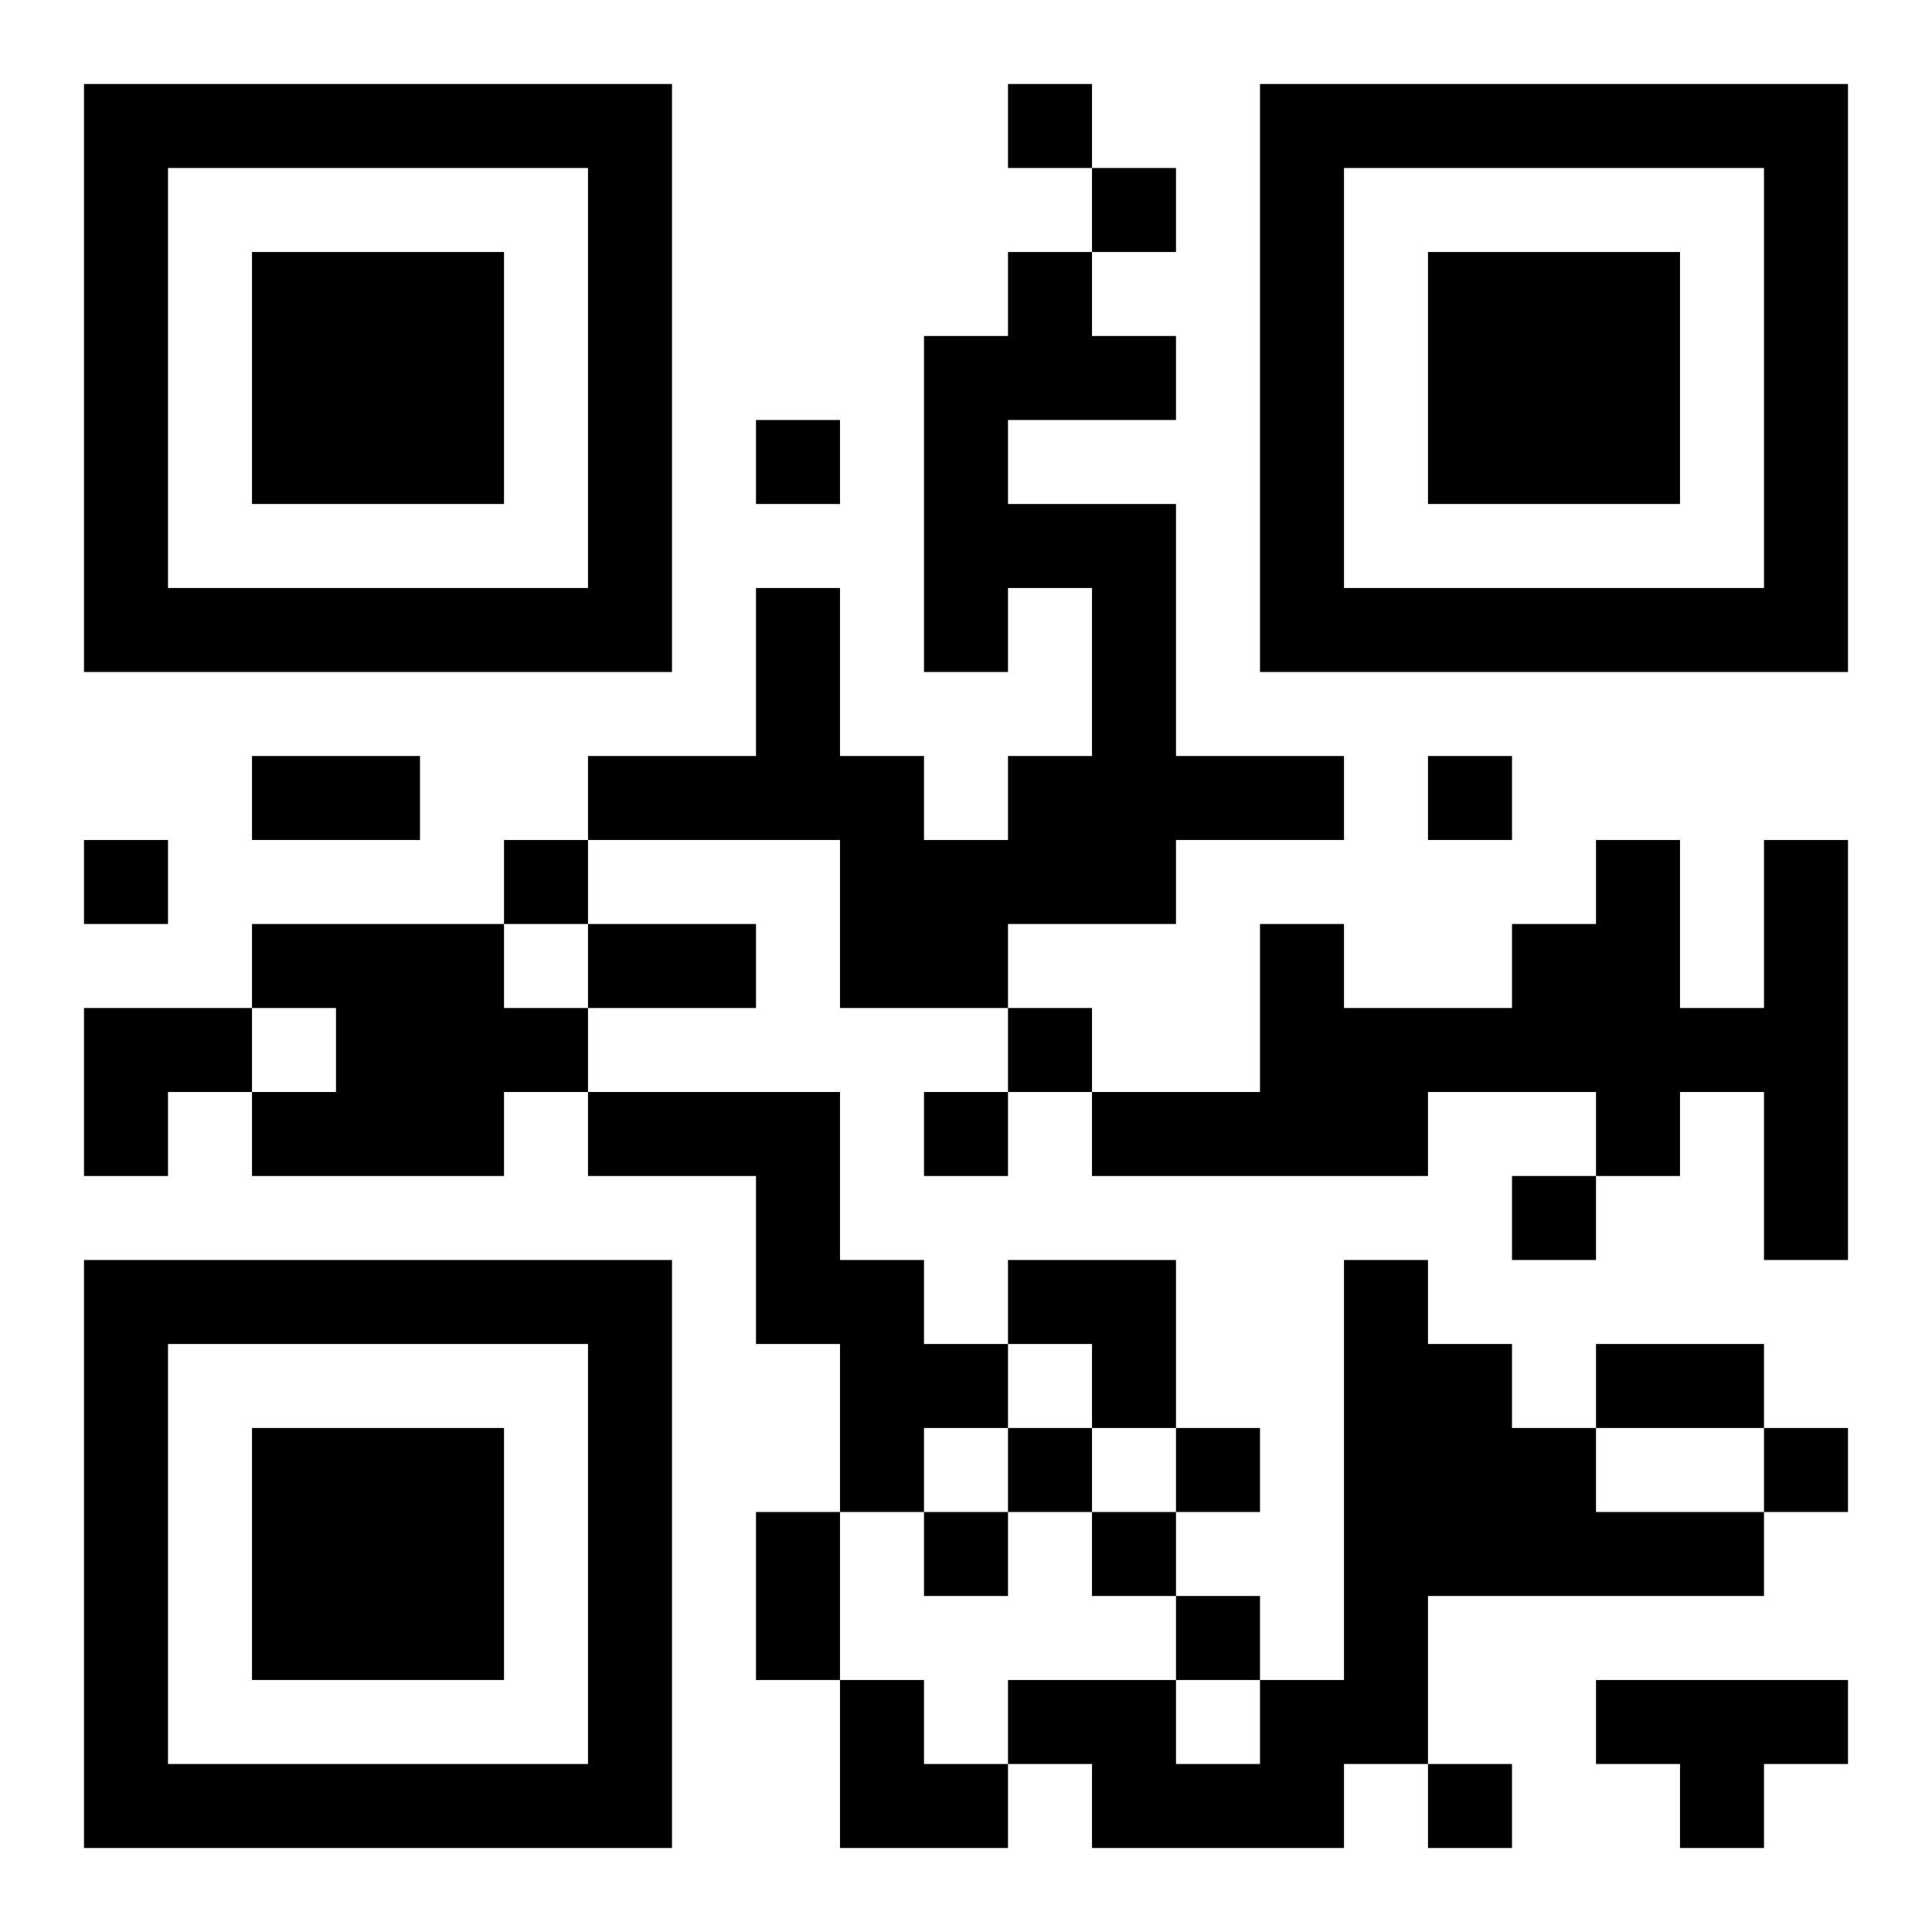 <?xml version="1.0" encoding="UTF-8"?>
<!DOCTYPE svg PUBLIC "-//W3C//DTD SVG 1.1//EN" "http://www.w3.org/Graphics/SVG/1.1/DTD/svg11.dtd">
<svg xmlns="http://www.w3.org/2000/svg" version="1.1" viewBox="0 0 23 23" stroke="none">
	<rect width="100%" height="100%" fill="#ffffff"/>
	<path d="M1,1h7v1h-7z M12,1h1v1h-1z M15,1h7v1h-7z M1,2h1v6h-1z M7,2h1v6h-1z M13,2h1v1h-1z M15,2h1v6h-1z M21,2h1v6h-1z M3,3h3v3h-3z M12,3h1v2h-1z M17,3h3v3h-3z M11,4h1v4h-1z M13,4h1v1h-1z M9,5h1v1h-1z M12,6h2v1h-2z M2,7h5v1h-5z M9,7h1v3h-1z M13,7h1v4h-1z M16,7h5v1h-5z M3,9h2v1h-2z M7,9h2v1h-2z M10,9h1v3h-1z M12,9h1v2h-1z M14,9h2v1h-2z M17,9h1v1h-1z M1,10h1v1h-1z M6,10h1v1h-1z M11,10h1v2h-1z M19,10h1v4h-1z M21,10h1v5h-1z M3,11h3v1h-3z M7,11h2v1h-2z M15,11h1v3h-1z M18,11h1v2h-1z M1,12h2v1h-2z M4,12h2v2h-2z M6,12h1v1h-1z M12,12h1v1h-1z M16,12h2v1h-2z M20,12h1v1h-1z M1,13h1v1h-1z M3,13h1v1h-1z M7,13h3v1h-3z M11,13h1v1h-1z M13,13h2v1h-2z M16,13h1v1h-1z M9,14h1v2h-1z M18,14h1v1h-1z M1,15h7v1h-7z M10,15h1v3h-1z M12,15h2v1h-2z M16,15h1v6h-1z M1,16h1v6h-1z M7,16h1v6h-1z M11,16h1v1h-1z M13,16h1v1h-1z M17,16h1v3h-1z M19,16h2v1h-2z M3,17h3v3h-3z M12,17h1v1h-1z M14,17h1v1h-1z M18,17h1v2h-1z M21,17h1v1h-1z M9,18h1v2h-1z M11,18h1v1h-1z M13,18h1v1h-1z M19,18h2v1h-2z M14,19h1v1h-1z M10,20h1v2h-1z M12,20h2v1h-2z M15,20h1v2h-1z M19,20h3v1h-3z M2,21h5v1h-5z M11,21h1v1h-1z M13,21h2v1h-2z M17,21h1v1h-1z M20,21h1v1h-1z" fill="#000000"/>
</svg>
